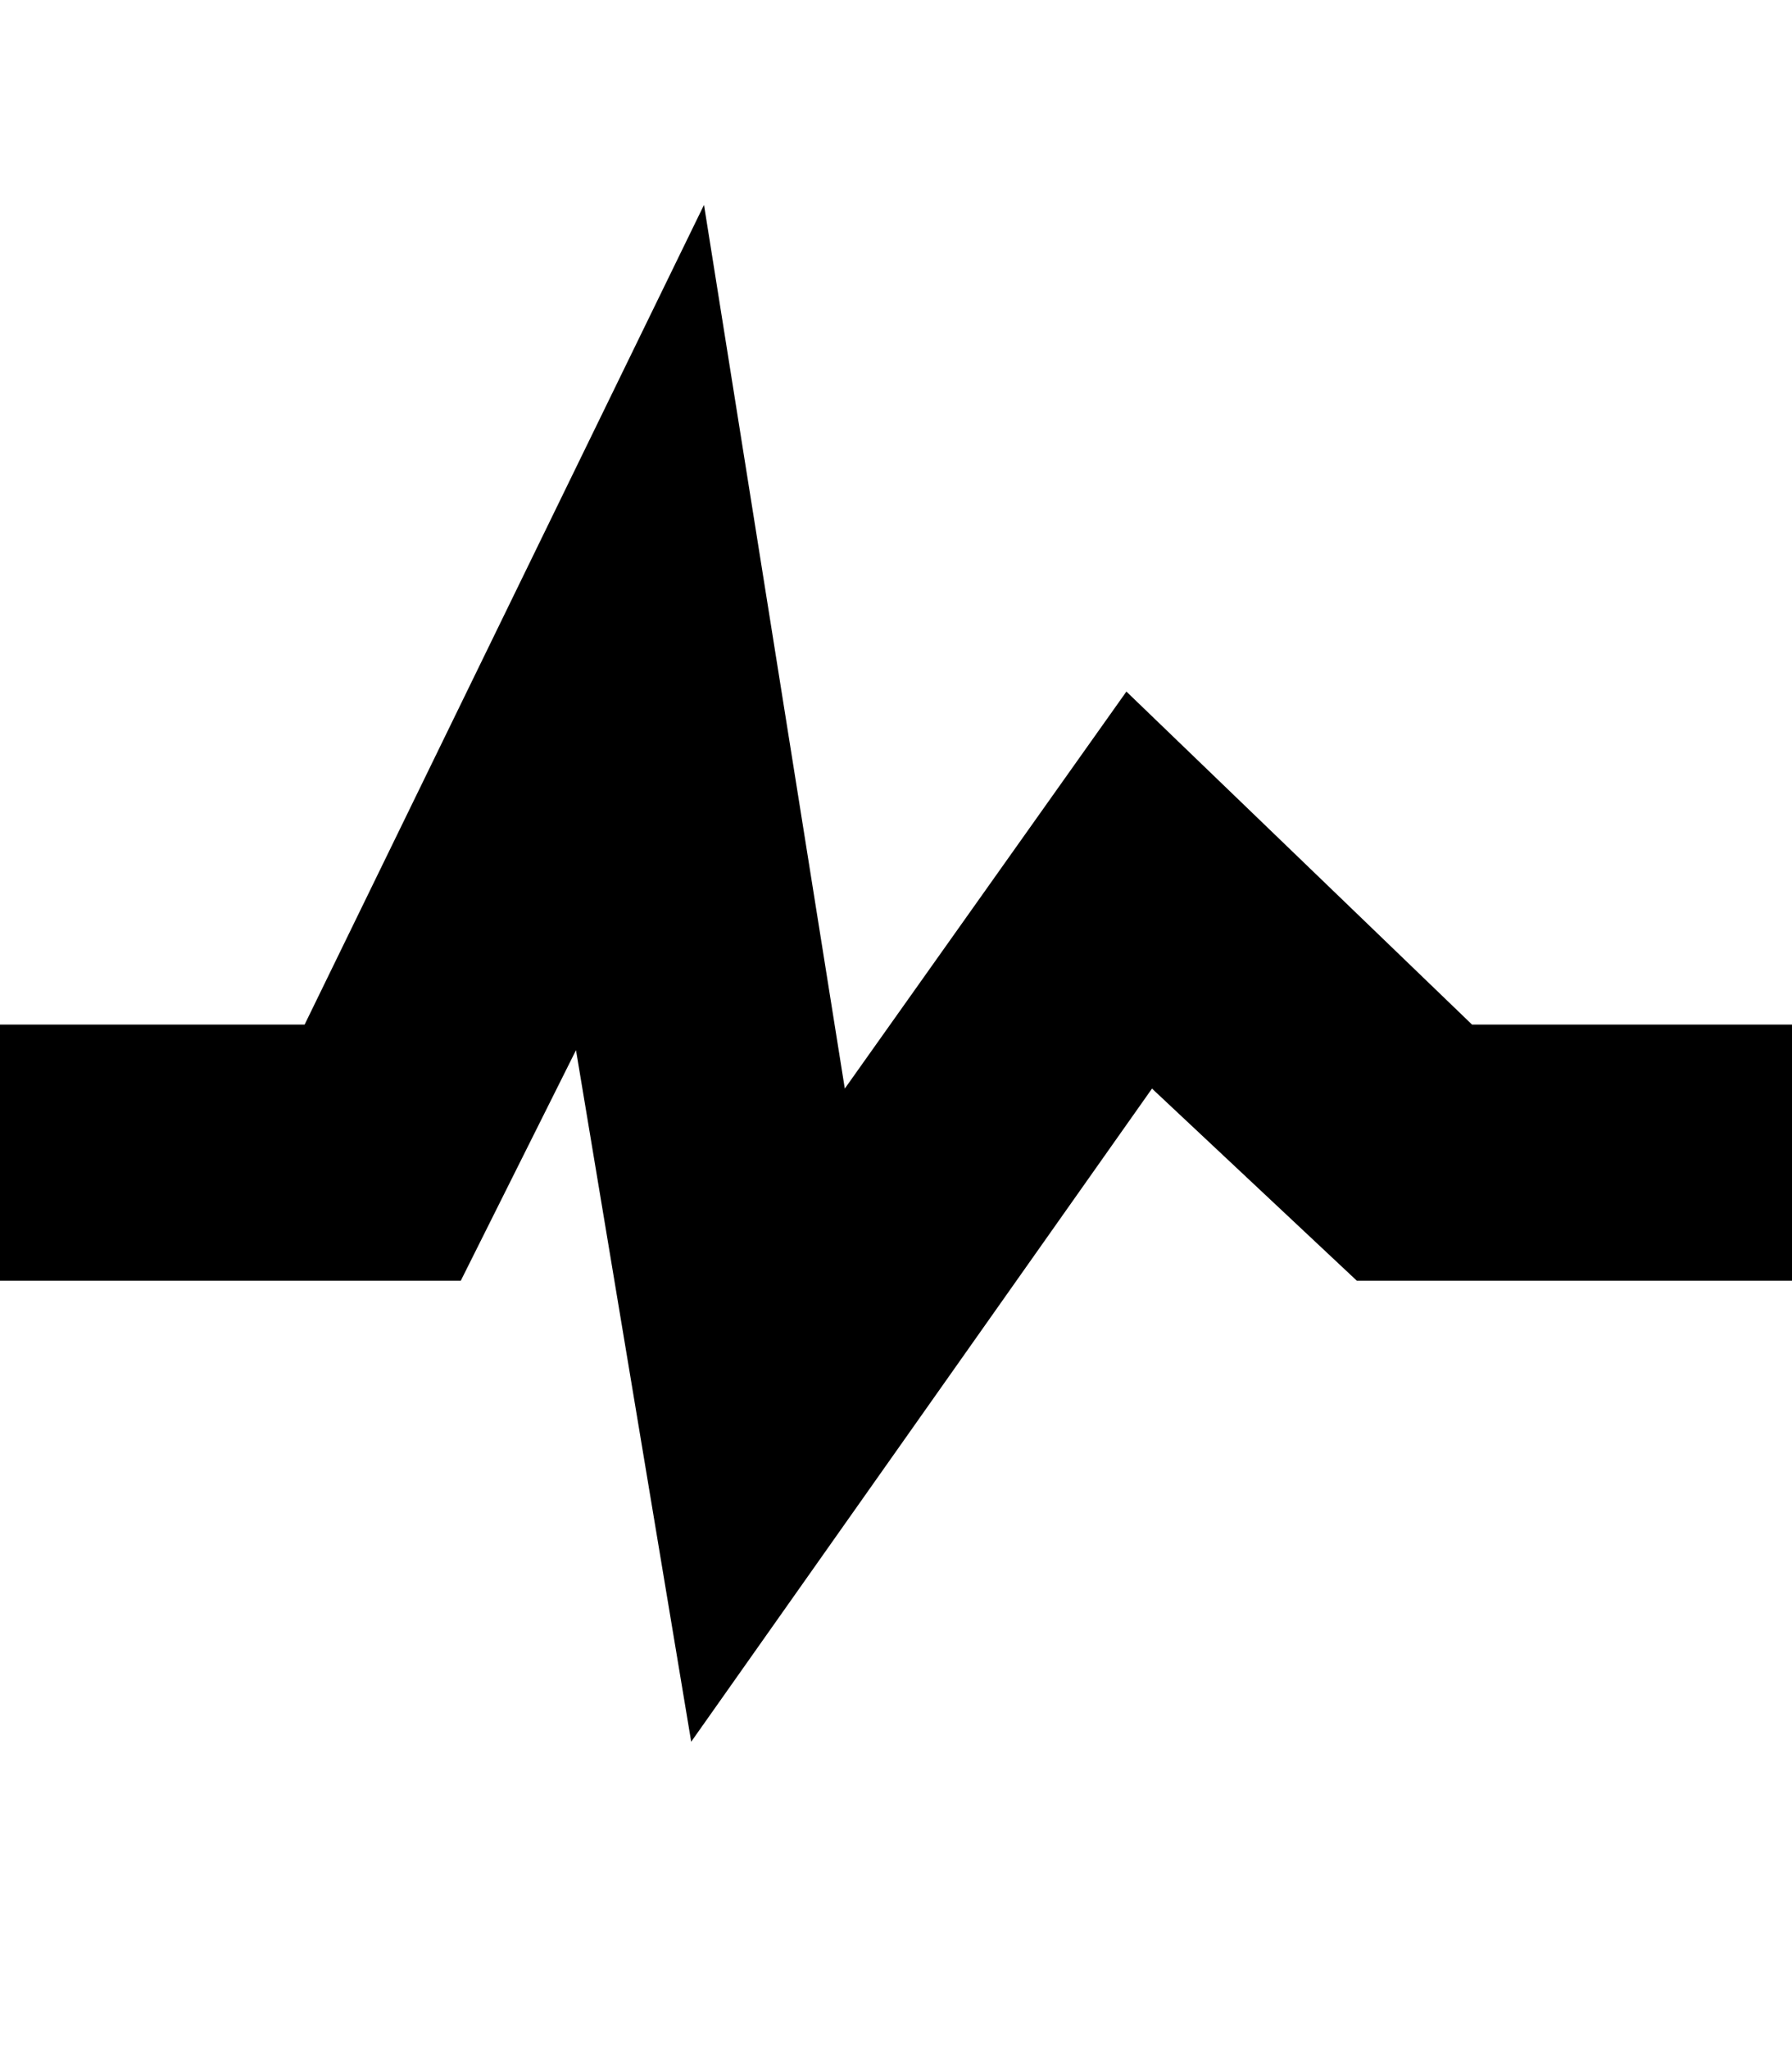 <svg xmlns="http://www.w3.org/2000/svg" width="14" height="16" viewBox="0 0 14 16"><path fill-rule="evenodd" d="M11.5 8L8.8 5.4 6.6 8.5 5.5 1.6 2.38 8H0v2h3.6l.9-1.8.9 5.4L9 8.5l1.6 1.5H14V8h-2.5z"/></svg>